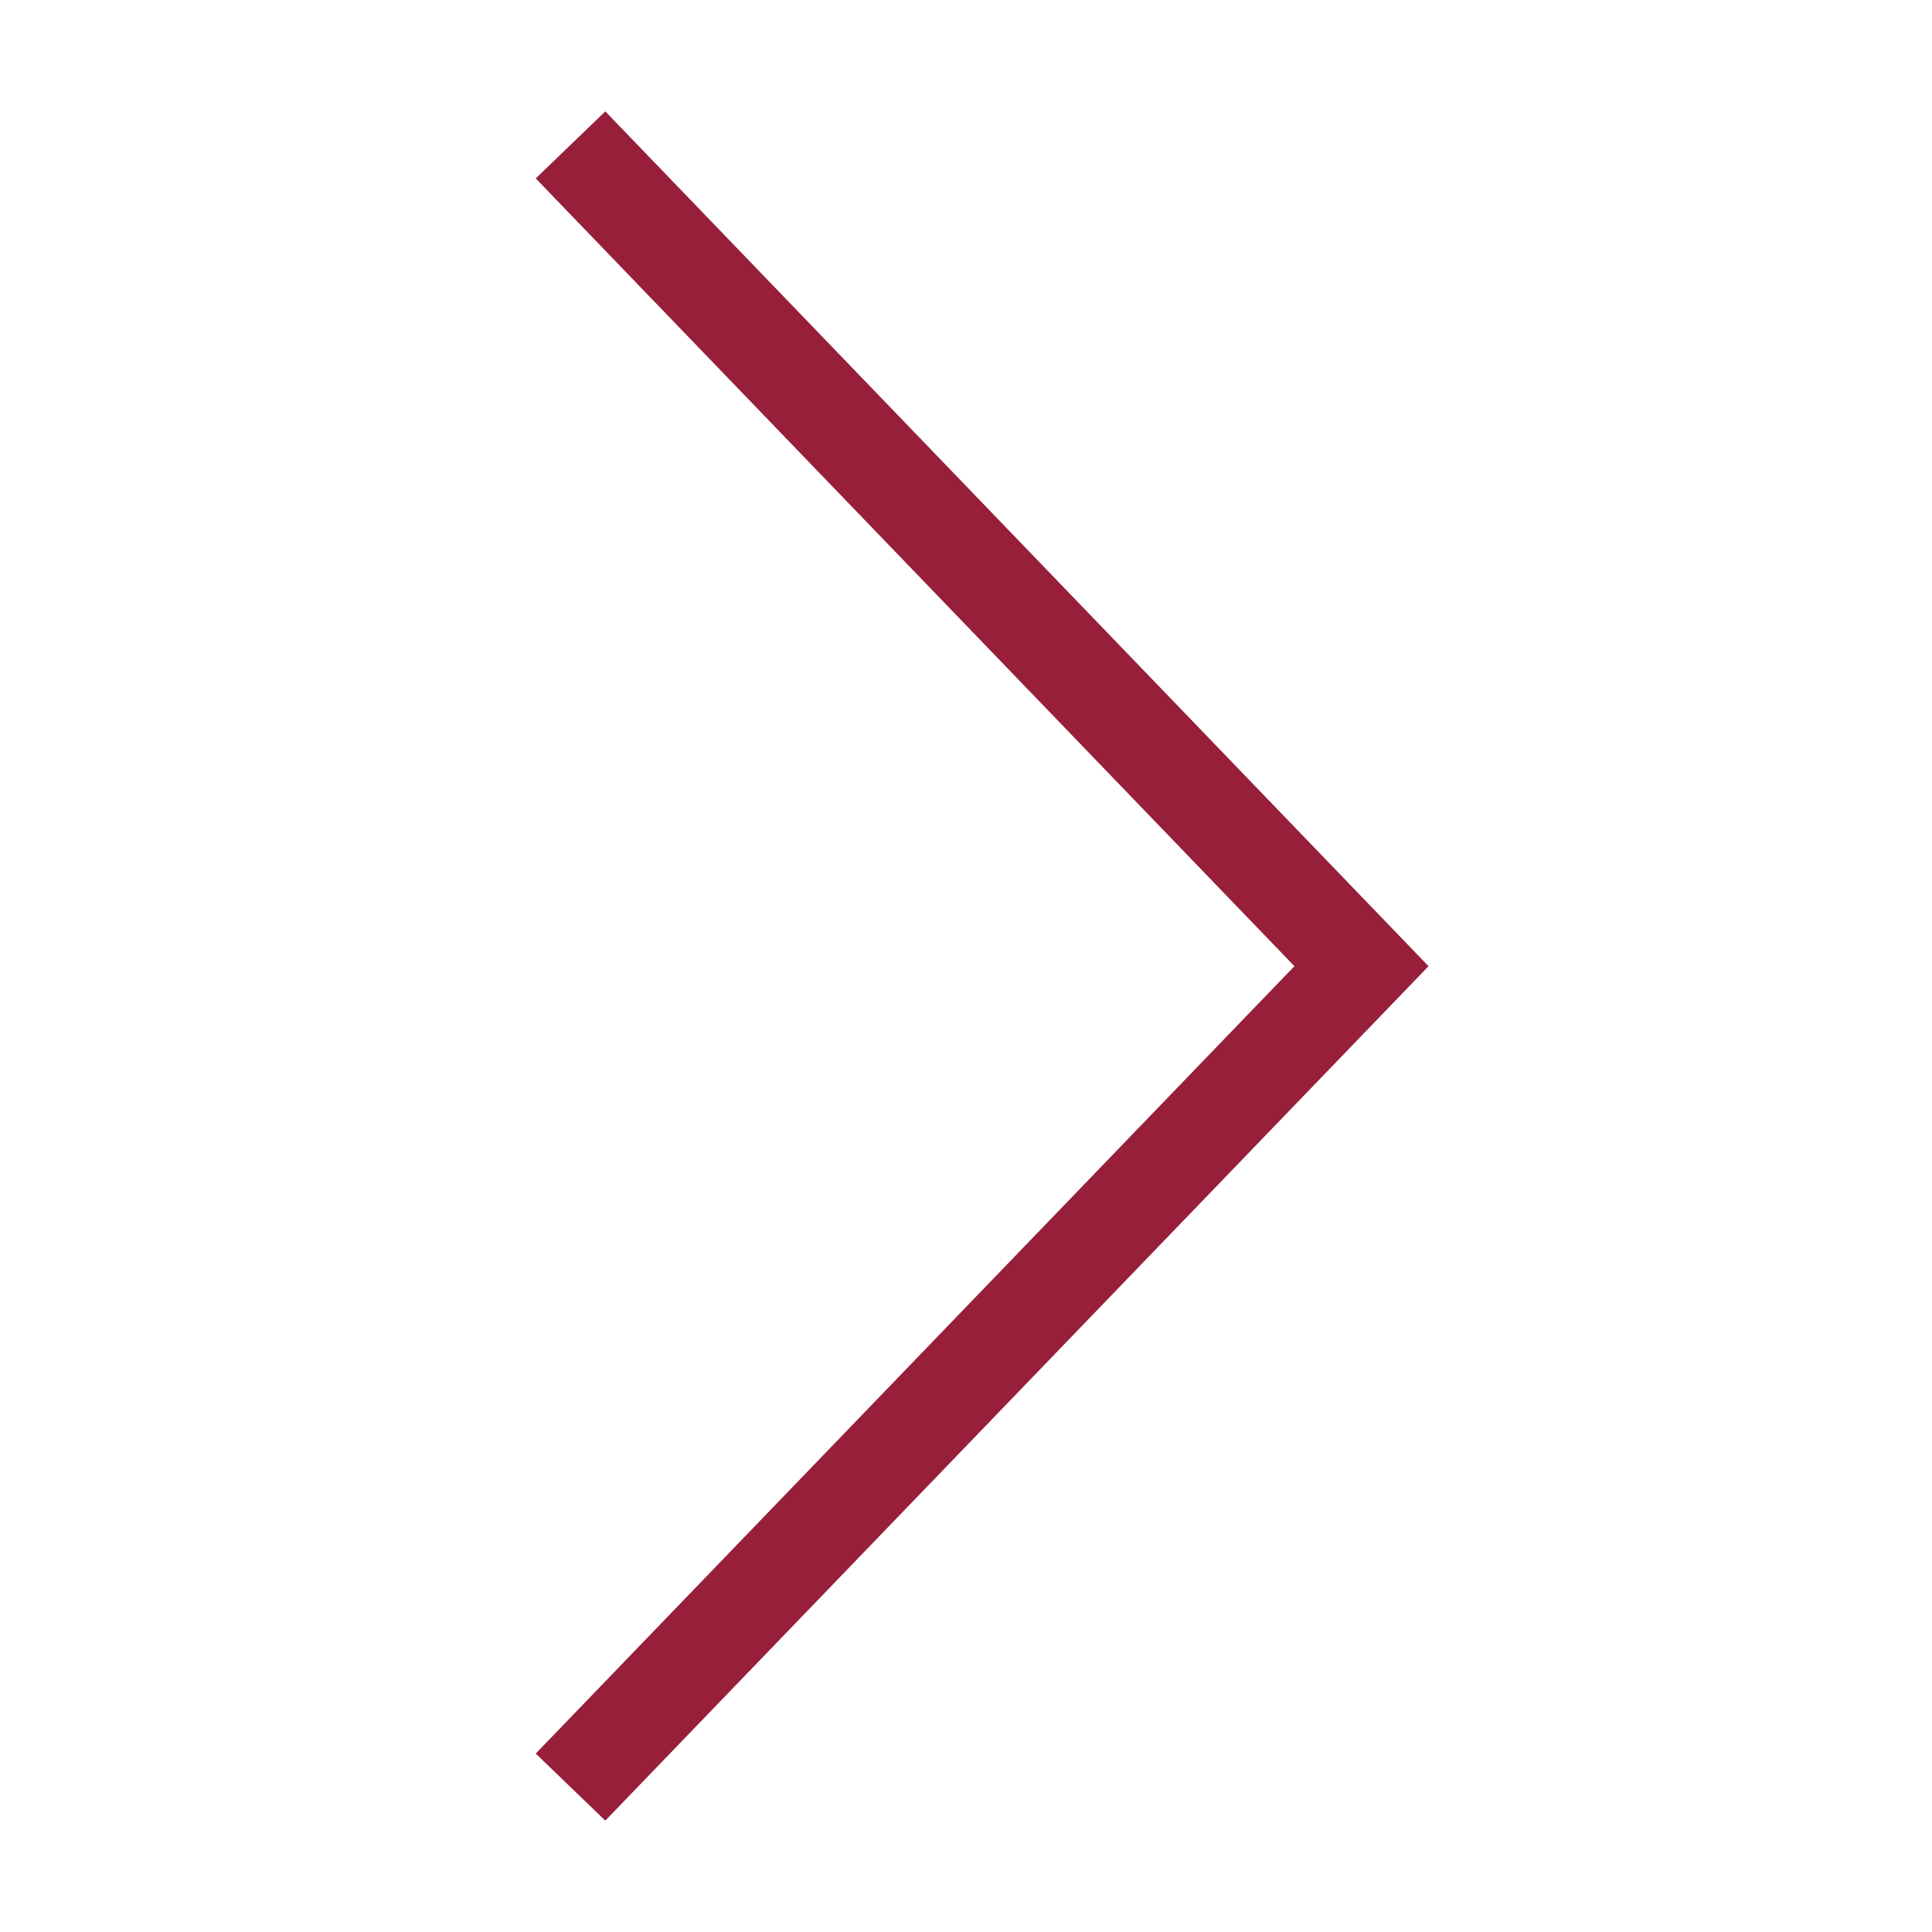 <?xml version="1.0" encoding="UTF-8"?><svg id="_レイヤー_2" xmlns="http://www.w3.org/2000/svg" width="100" height="100" viewBox="0 0 100 100"><defs><style>.cls-1,.cls-2{fill:none;}.cls-2{stroke:#971f3a;stroke-miterlimit:10;stroke-width:5px;}</style></defs><g id="_レイヤー_1-2"><polyline class="cls-2" points="29.53 7.5 70.47 50.01 29.53 92.5"/><rect class="cls-1" width="100" height="100"/></g></svg>